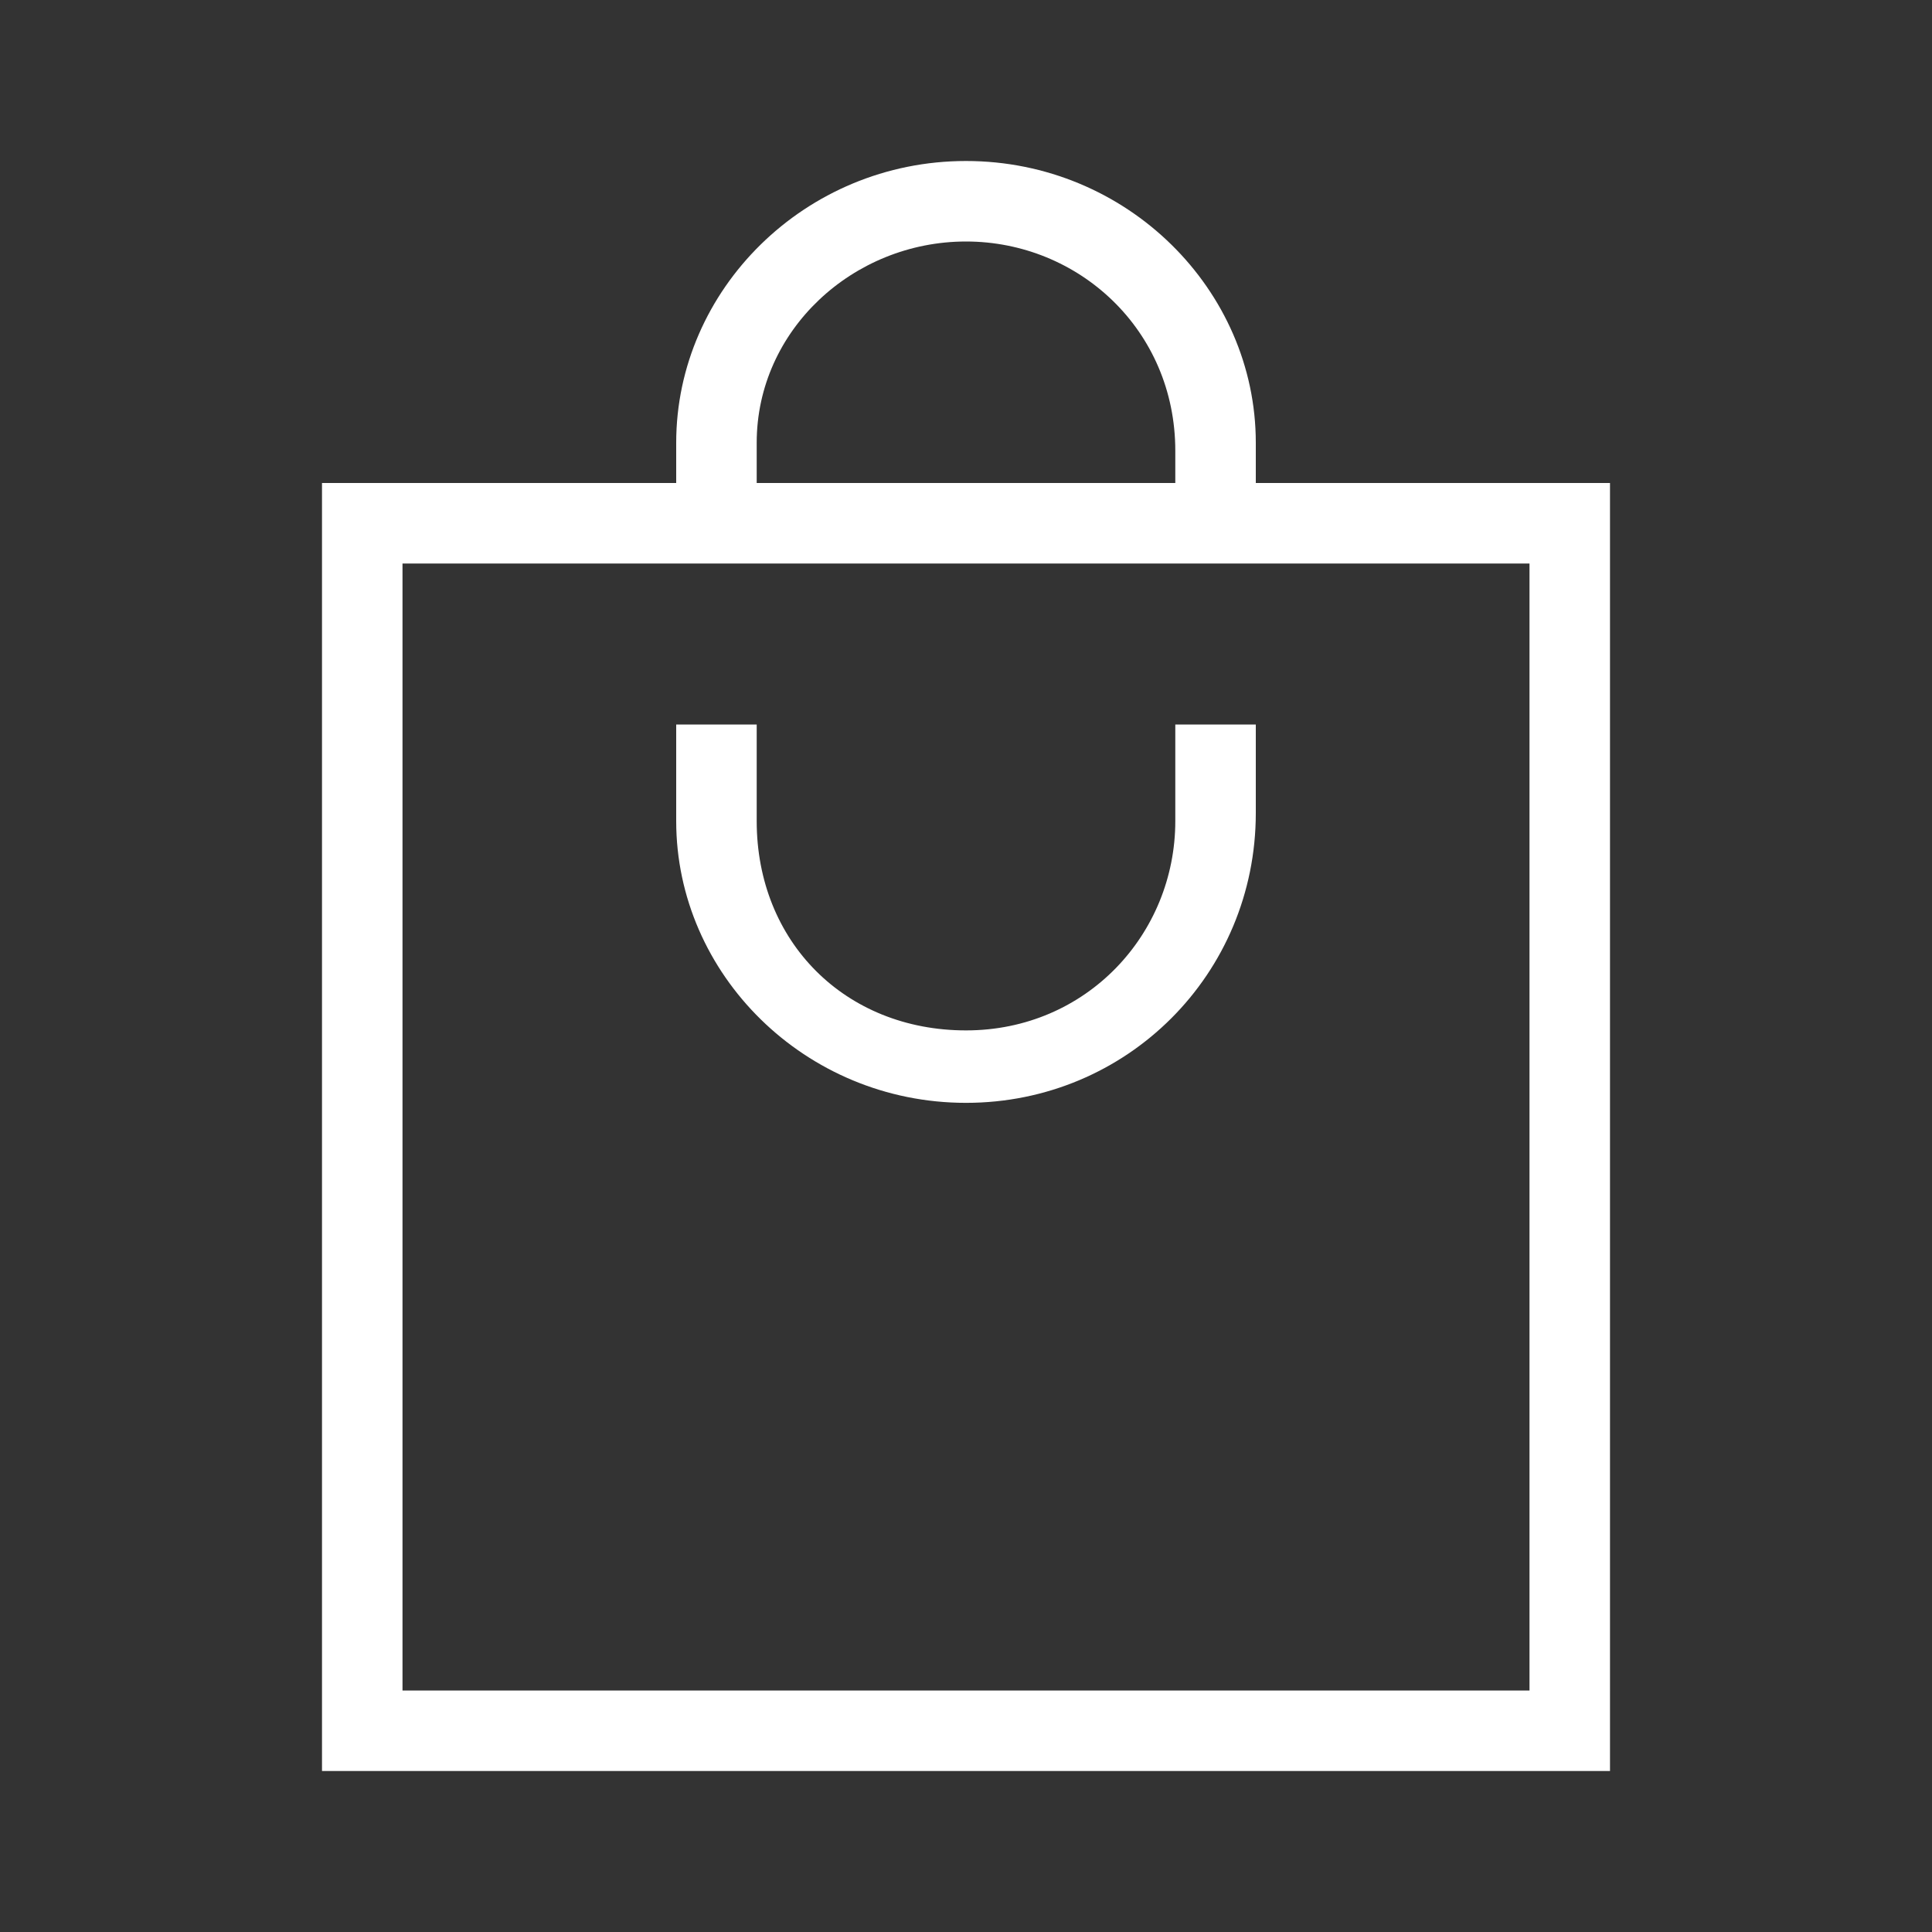 <?xml version="1.0" encoding="utf-8"?>
<!-- Generator: Adobe Illustrator 27.0.0, SVG Export Plug-In . SVG Version: 6.00 Build 0)  -->
<svg version="1.1" id="Ebene_1" xmlns="http://www.w3.org/2000/svg" xmlns:xlink="http://www.w3.org/1999/xlink" x="0px" y="0px"
	 viewBox="0 0 24 24" style="enable-background:new 0 0 24 24;" xml:space="preserve">
<rect x="0" y="0" width="24" height="24" fill="#333333" stroke="none"/>
<style type="text/css">
	.st0{fill:none;}
</style>
<g>
	<rect y="0" class="st0" width="24" height="24"/>
	<path fill="#FFFFFF" d="M15.6,6V5.5C15.6,3.6,14,2,12,2S8.4,3.6,8.4,5.5V6H4v16h16V6H15.6z M9.4,5.5C9.4,4.1,10.6,3,12,3s2.6,1.1,2.6,2.6V6H9.4
		V5.5z M19,21H5V7h14V21z"/>
	<path fill="#FFFFFF" d="M12,13.7c2,0,3.6-1.6,3.6-3.6V9h-1v1.2c0,1.4-1.1,2.6-2.6,2.6s-2.6-1.1-2.6-2.6V9h-1v1.2C8.4,12.1,10,13.7,12,13.7z"/>
</g>
</svg>
